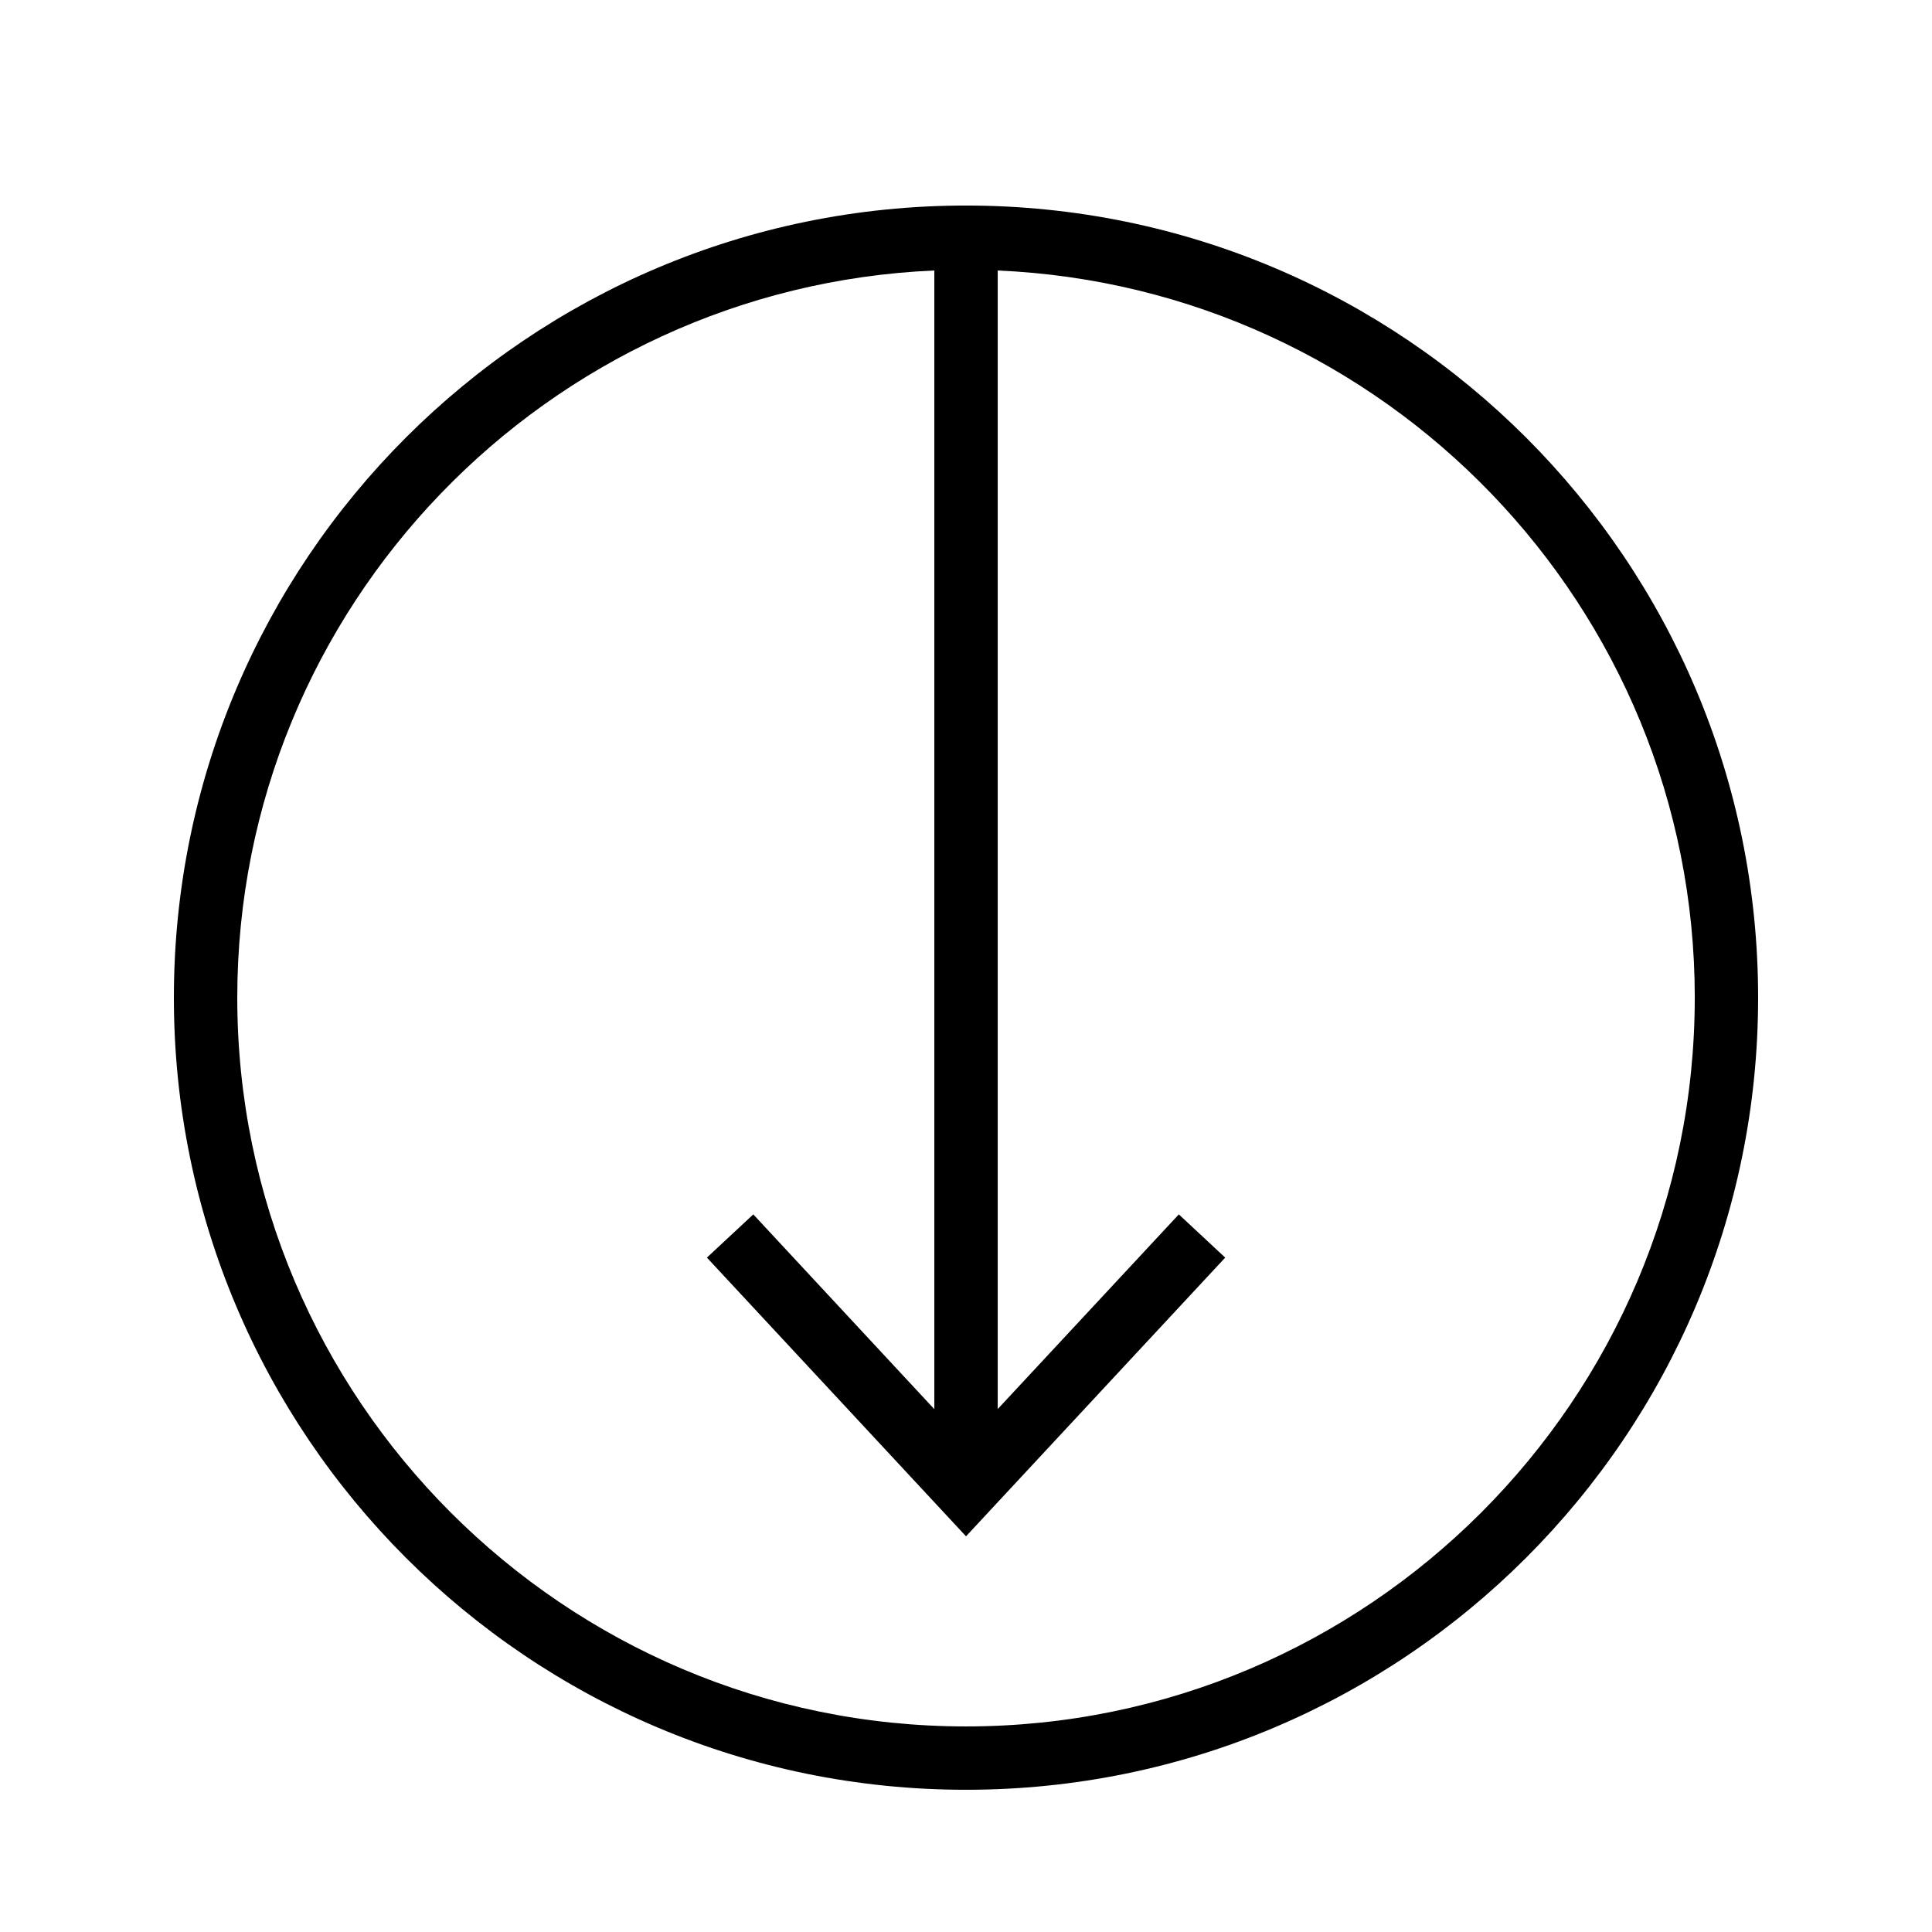 <?xml version="1.0" encoding="UTF-8"?>
<!-- Uploaded to: ICON Repo, www.svgrepo.com, Generator: ICON Repo Mixer Tools -->
<svg fill="#000000" width="800px" height="800px" version="1.1" viewBox="144 144 512 512" xmlns="http://www.w3.org/2000/svg">
 <path d="m190.08 408.39c0 115.93 93.992 209.92 209.92 209.92 115.93 0 209.92-93.992 209.92-209.92-0.004-115.93-93.996-209.92-209.92-209.92-115.93 0-209.92 93.992-209.92 209.92zm403.05 0c0 106.49-86.637 193.13-193.13 193.13-106.48 0-193.12-86.641-193.12-193.13 0-103.65 82.156-188.26 184.73-192.71v301.77l-47.98-51.625-12.293 11.453 68.668 73.859 68.688-73.859-12.293-11.453-47.996 51.59v-301.73c102.58 4.449 184.73 89.059 184.73 192.71z"/>
</svg>